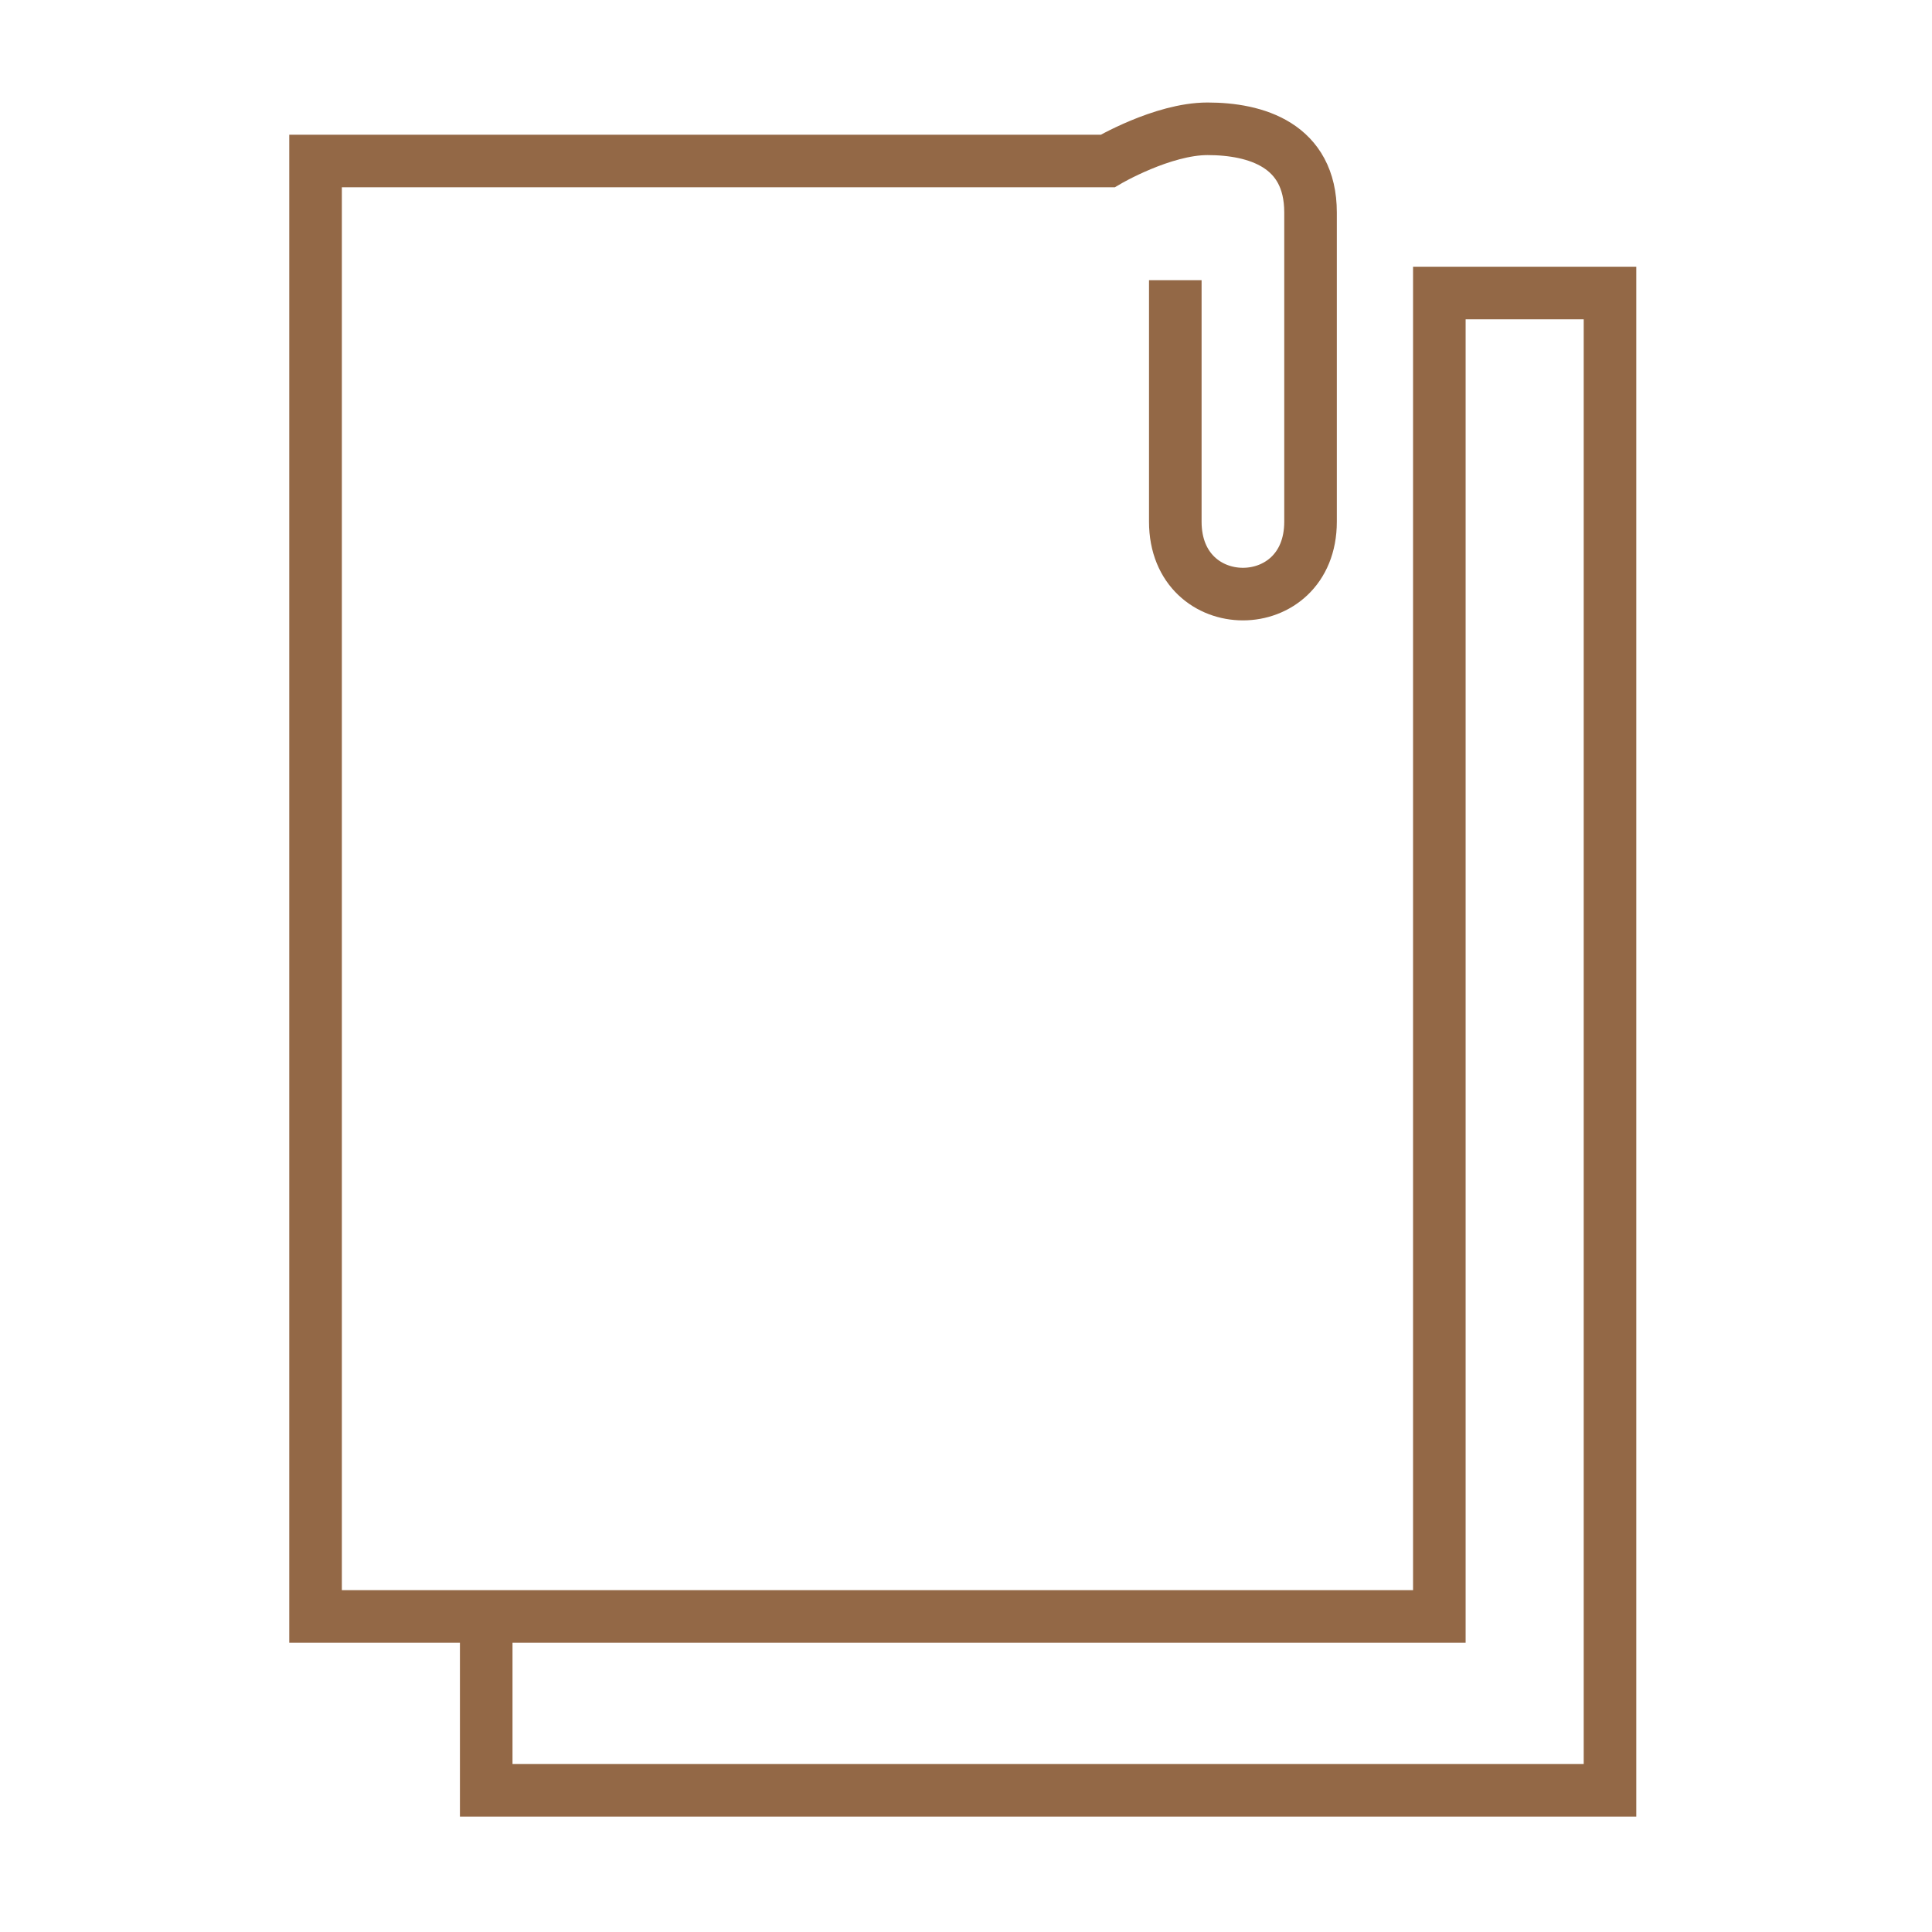<svg width="60" height="60" viewBox="0 0 60 60" fill="none" xmlns="http://www.w3.org/2000/svg">
<g clip-path="url(#clip0_1259_6092)">
<path d="M36.5 8.7C36.5 8.7 36.5 13.9 36.5 16.2C36.5 19.2 40.7 19.2 40.7 16.2C40.7 13.9 40.7 7.2 40.7 6.6C40.7 4.5 39 4 37.5 4C36.1 4 34.4 5 34.4 5H9.8V50.2H44.7V9.1H50V55.6H15.1V50.3" stroke="#936846" stroke-width="1.633" stroke-miterlimit="10"/>
</g>
<defs>
<clipPath id="clip0_1259_6092">
<rect width="60" height="60" fill="white"/>
</clipPath>
</defs>
</svg>
